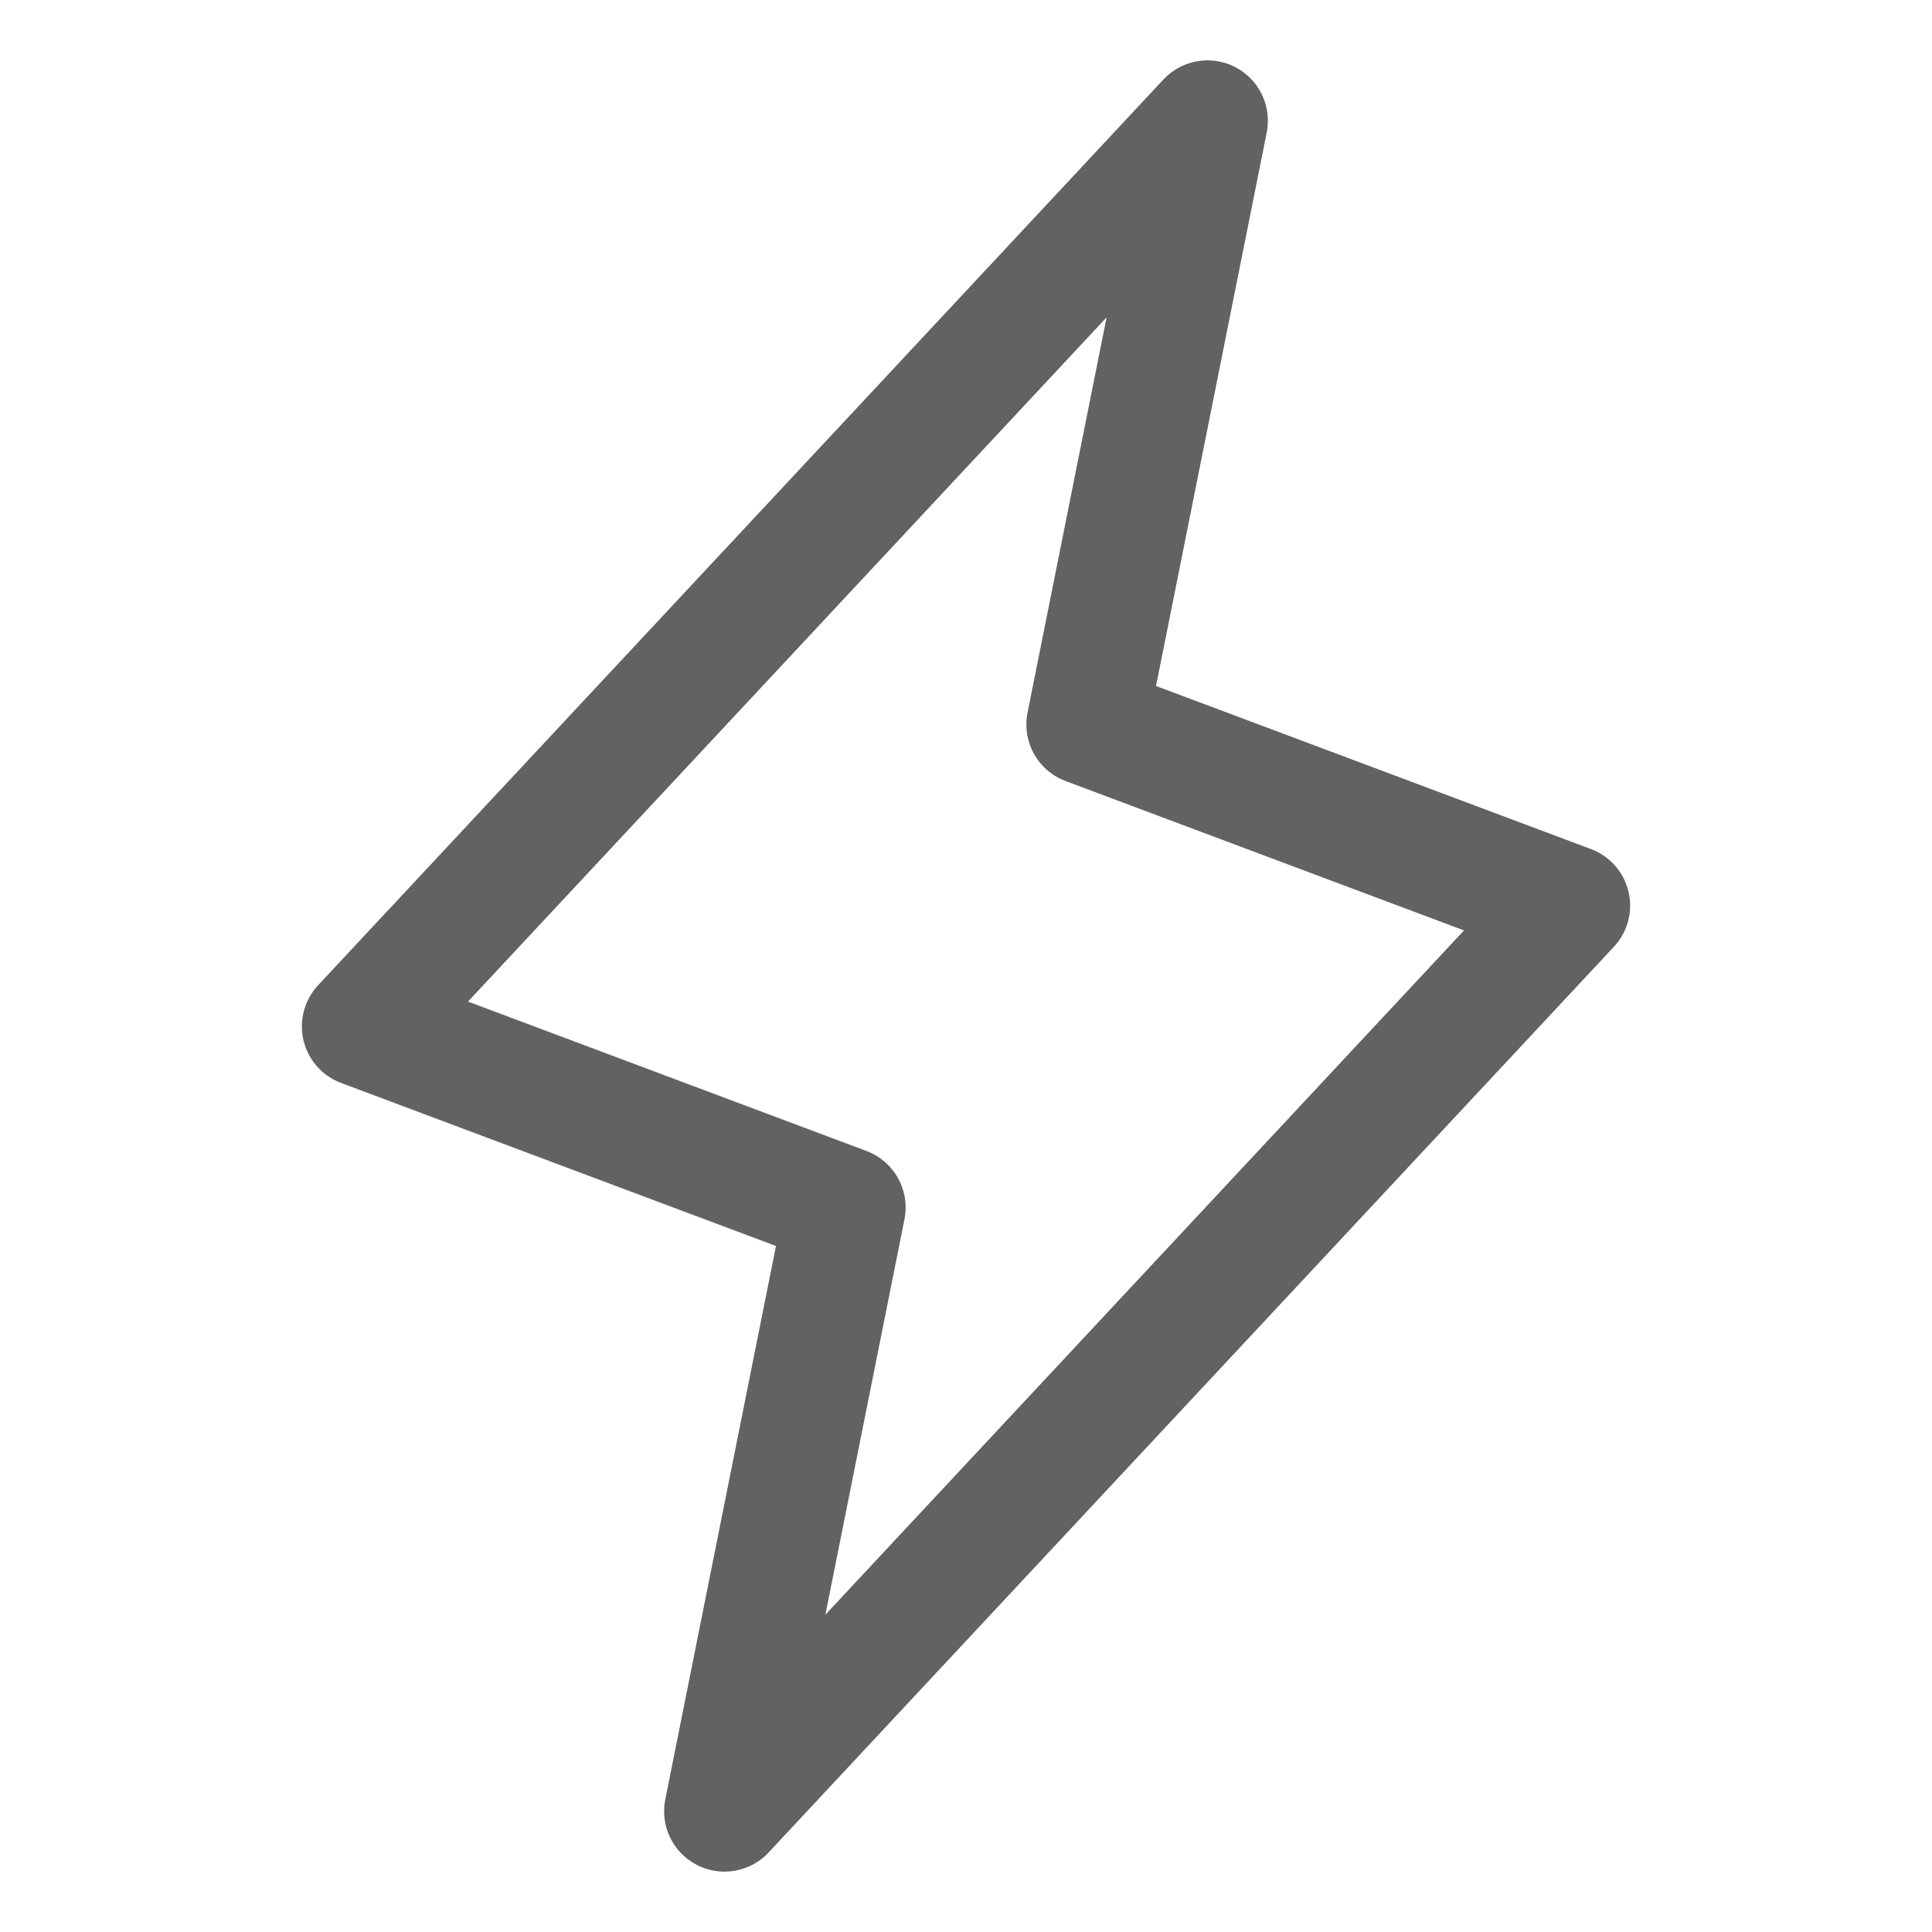 <svg width="30" height="30" viewBox="0 0 30 30" fill="none" xmlns="http://www.w3.org/2000/svg">
<path d="M11.25 28.125L13.125 18.75L5.625 15.938L18.75 1.875L16.875 11.25L24.375 14.062L11.25 28.125Z" stroke="#626262" stroke-width="1.875" stroke-linecap="round" stroke-linejoin="round"/>
</svg>
